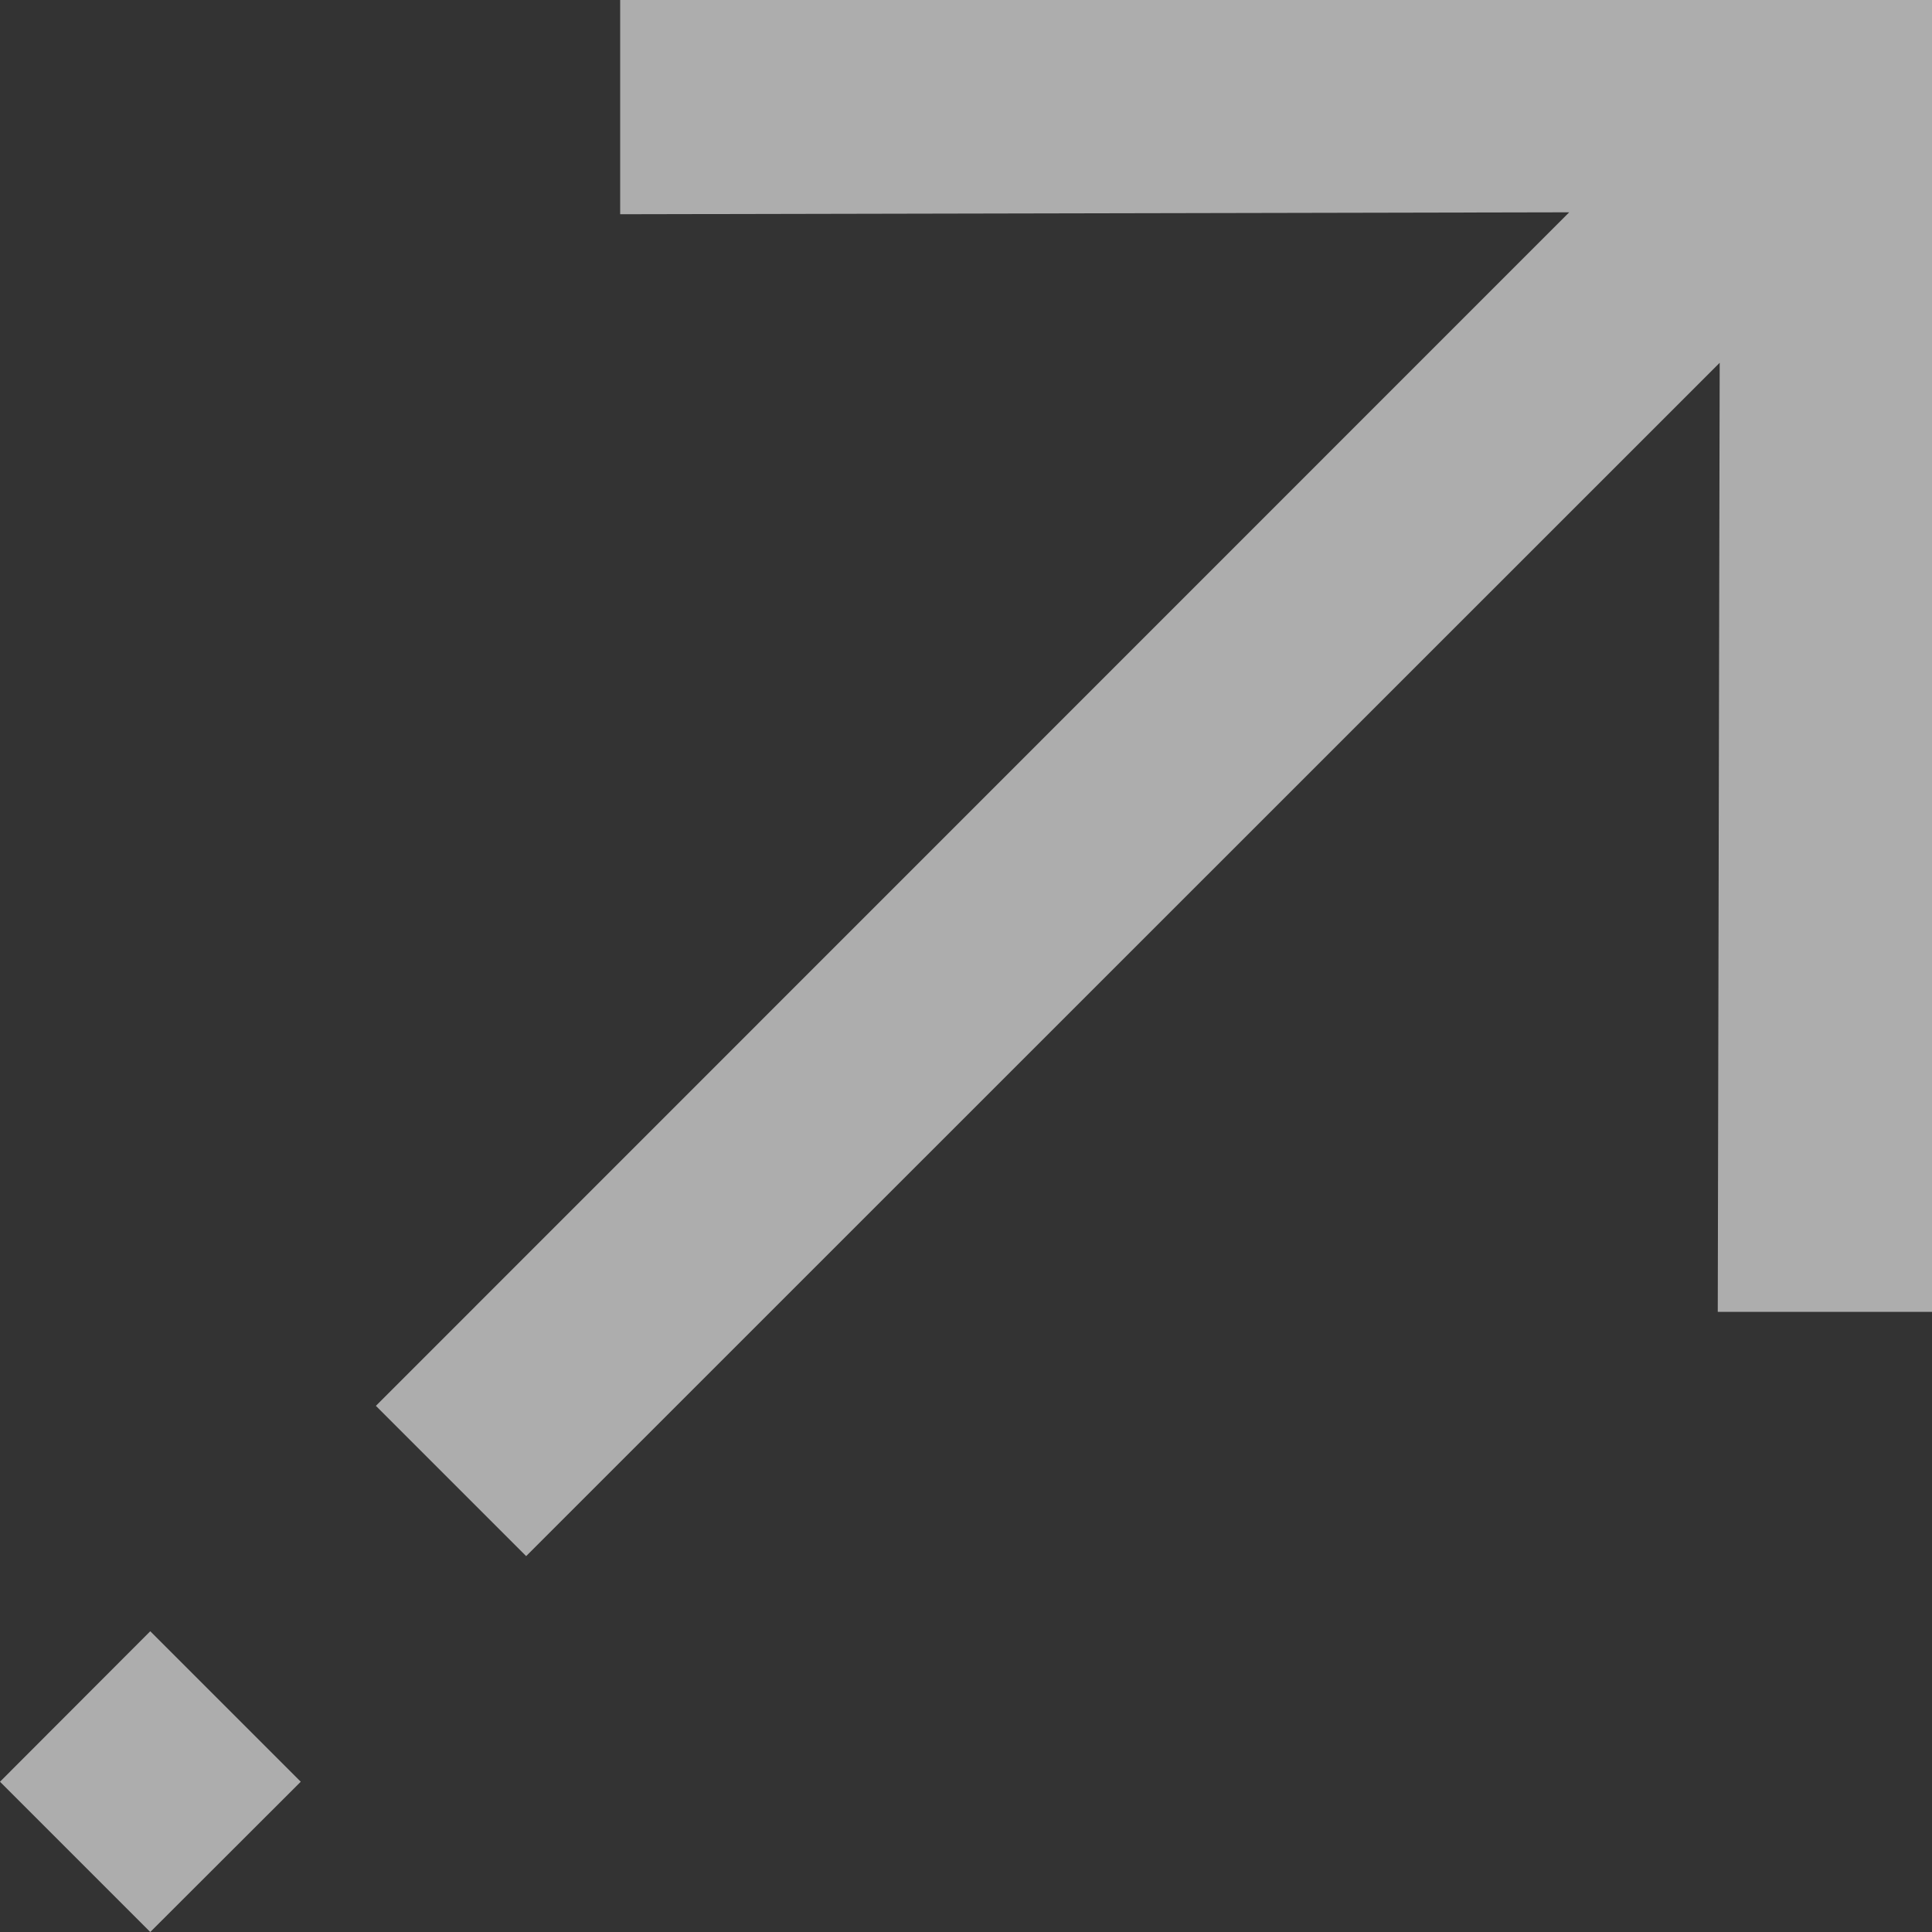 <?xml version="1.0" encoding="UTF-8"?> <svg xmlns="http://www.w3.org/2000/svg" width="9" height="9" viewBox="0 0 9 9" fill="none"><rect x="0" y="0" width="9" height="9" fill="#333333" stroke="none"/><path d="M9 6.111V3.33972e-07L2.889 0L2.889 0.998L7.31 0.989L1.751 6.549L2.451 7.249L8.011 1.69L8.002 6.111H9Z" fill="white" fill-opacity="0.6"></path><path d="M0.7 9L1.401 8.3L0.7 7.599L0 8.3L0.7 9Z" fill="white" fill-opacity="0.6"></path></svg> 